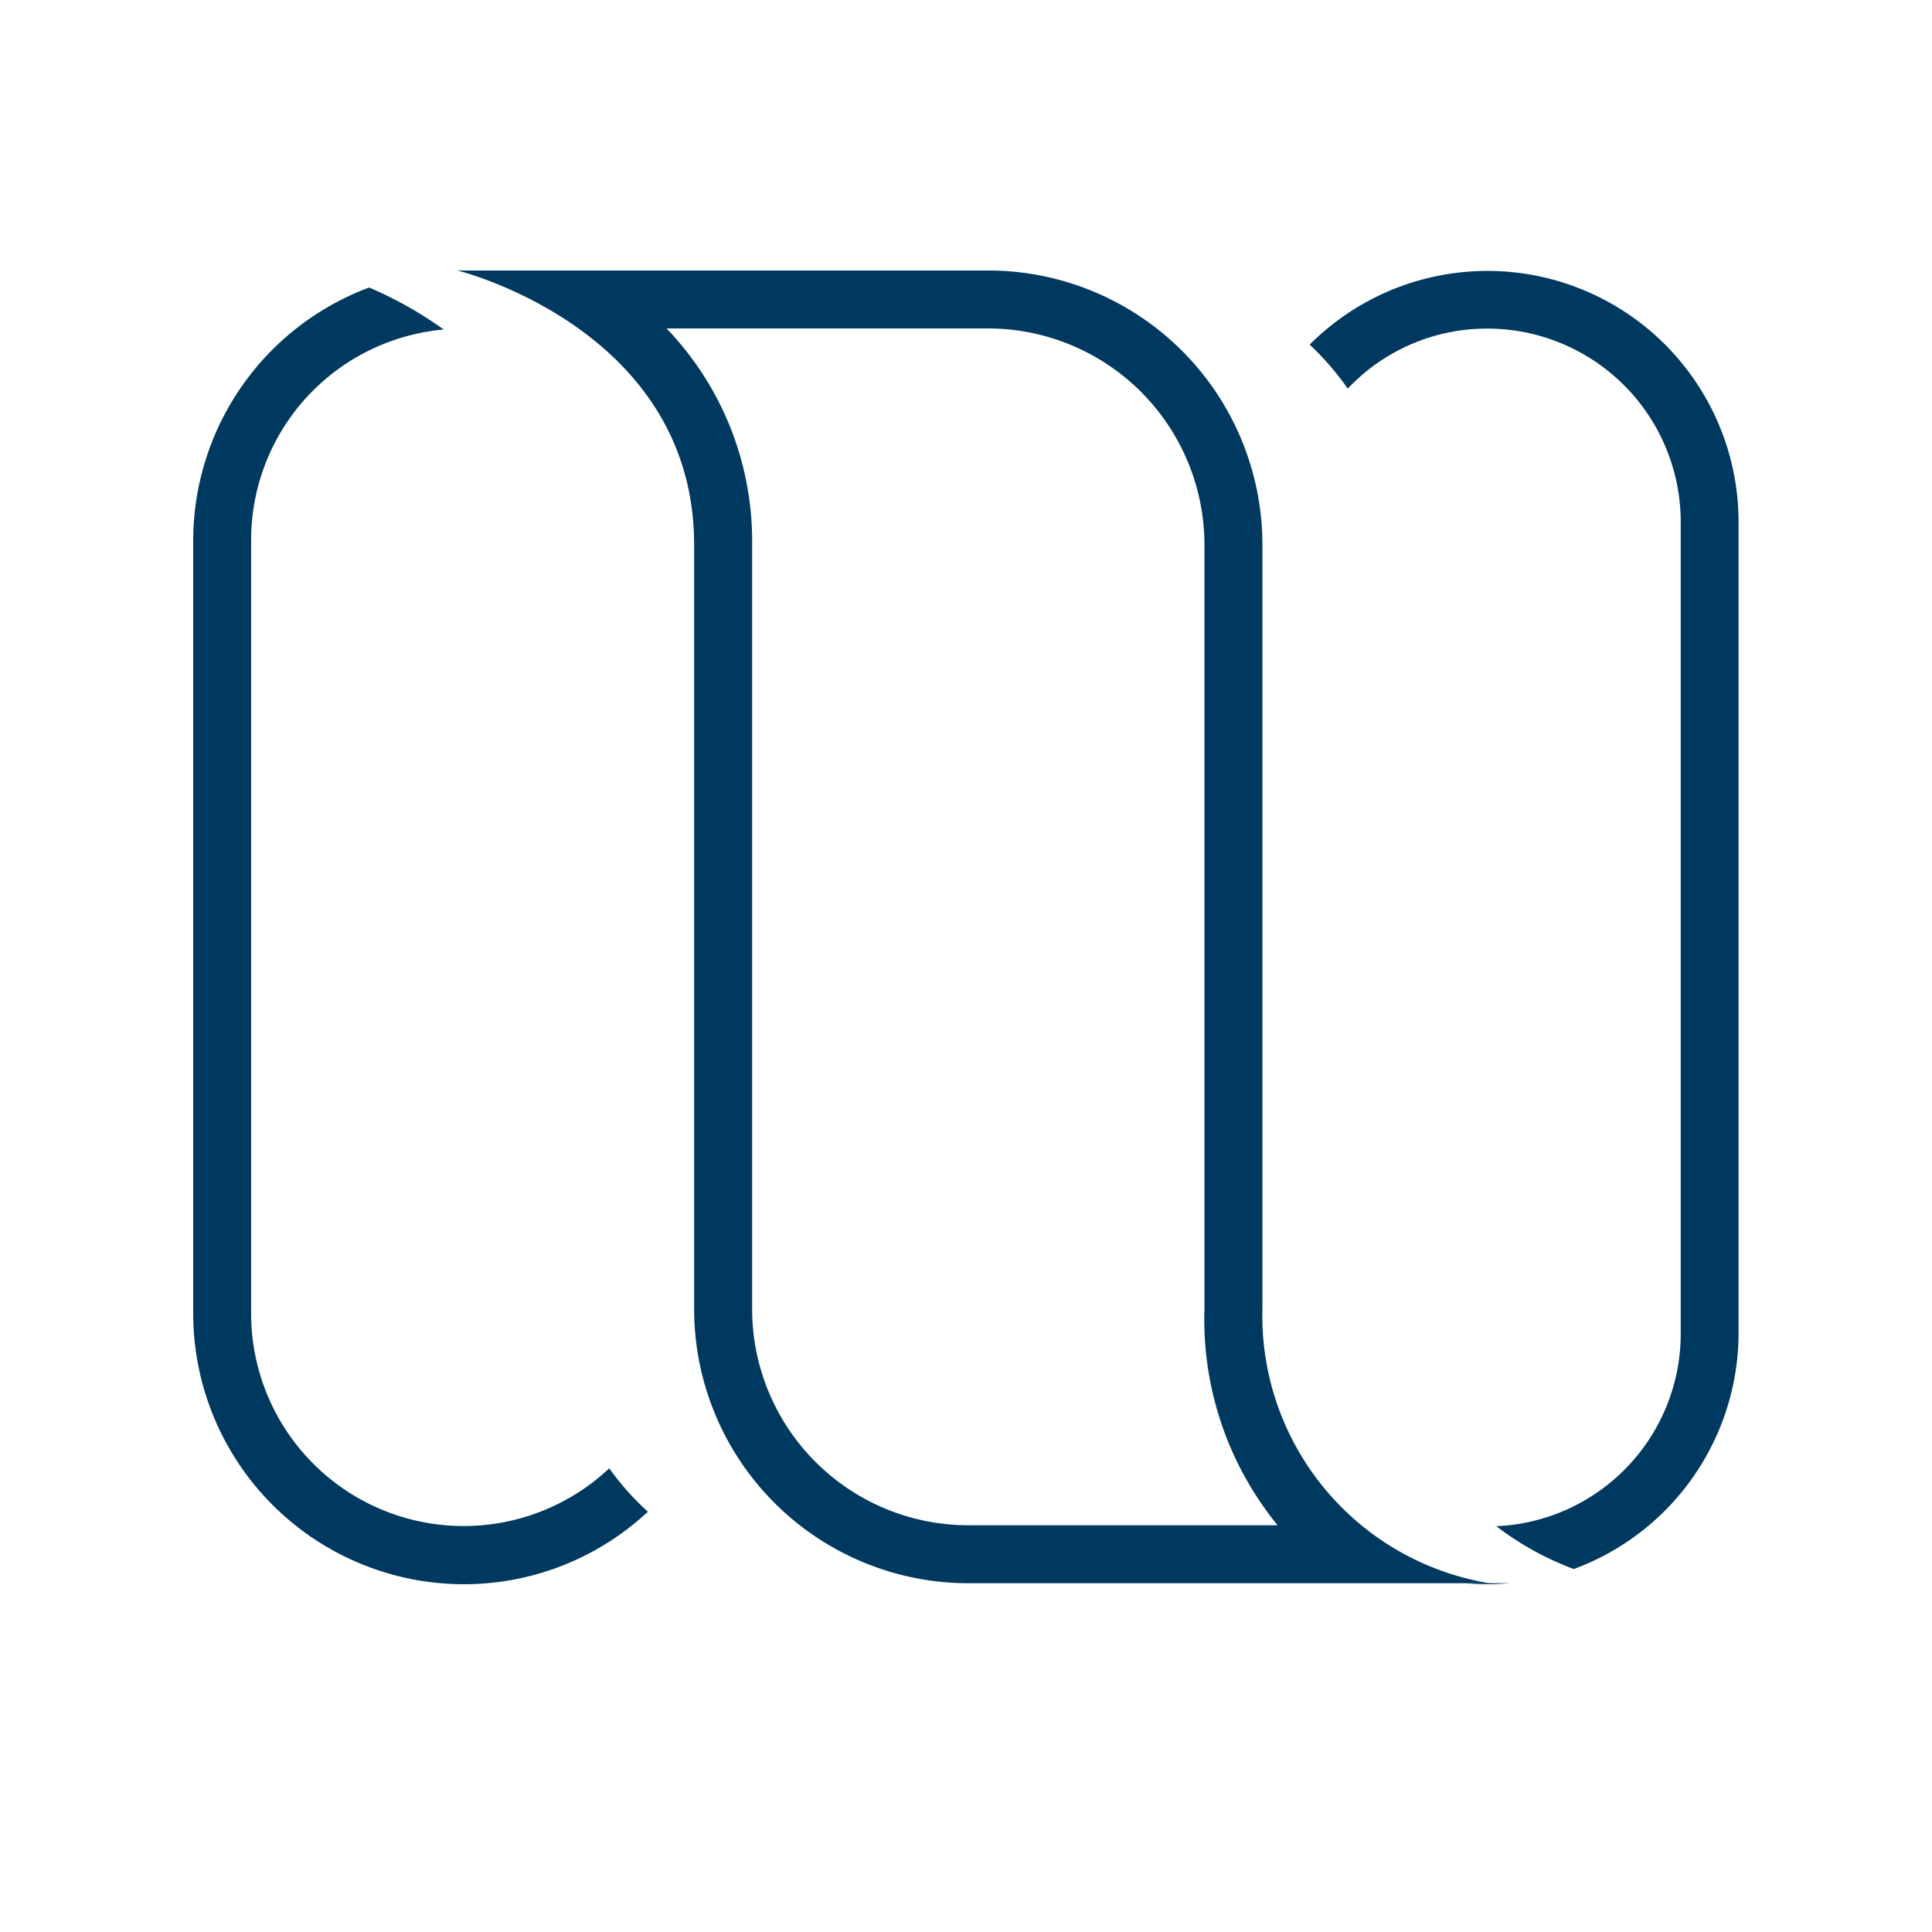 <svg xmlns="http://www.w3.org/2000/svg" xmlns:xlink="http://www.w3.org/1999/xlink" width="50" height="50" viewBox="0 0 50 50">
  <defs>
    <clipPath id="clip-HSO-icon-ms-supply-chain-small">
      <rect width="50" height="50"/>
    </clipPath>
  </defs>
  <g id="HSO-icon-ms-supply-chain-small" clip-path="url(#clip-HSO-icon-ms-supply-chain-small)">
    <path id="Path_424" data-name="Path 424" d="M-6.674,1.5A7.943,7.943,0,0,1-4.459,7.1V26.874a5.6,5.6,0,0,0,5.6,5.6h8a8.428,8.428,0,0,1-1.894-5.6V7.1a5.605,5.605,0,0,0-5.6-5.6H-6.674M-12.088,0H1.647a7.1,7.1,0,0,1,7.1,7.1V26.874a7.016,7.016,0,0,0,5.875,7.1H1.14a7.1,7.1,0,0,1-7.1-7.1V7.1C-5.959,1.5-12.088,0-12.088,0Z" transform="translate(23.924 7)" fill="#00395f"/>
    <path id="Subtraction_19" data-name="Subtraction 19" d="M21745,11883a7.01,7.01,0,0,1-7-7v-20a7,7,0,0,1,4.553-6.559,10.124,10.124,0,0,1,1.93,1.087,5.471,5.471,0,0,0-4.984,5.472v20a5.5,5.5,0,0,0,9.268,4,7.06,7.06,0,0,0,1,1.123A6.978,6.978,0,0,1,21745,11883Z" transform="translate(-21733 -11842)" fill="#00395f"/>
    <path id="Subtraction_20" data-name="Subtraction 20" d="M21762.186,11883c-.2,0-.391-.009-.6-.027h1.189C21762.574,11882.989,21762.375,11883,21762.186,11883Zm2.23-.393h0a7.763,7.763,0,0,1-2.006-1.109,4.988,4.988,0,0,0,4.773-4.994v-21a5.007,5.007,0,0,0-5-5,4.949,4.949,0,0,0-3.617,1.554,7.232,7.232,0,0,0-.986-1.139,6.5,6.5,0,0,1,11.1,4.59v21a6.521,6.521,0,0,1-4.27,6.1Z" transform="translate(-21723.686 -11842)" fill="#00395f"/>
  </g>
</svg>
